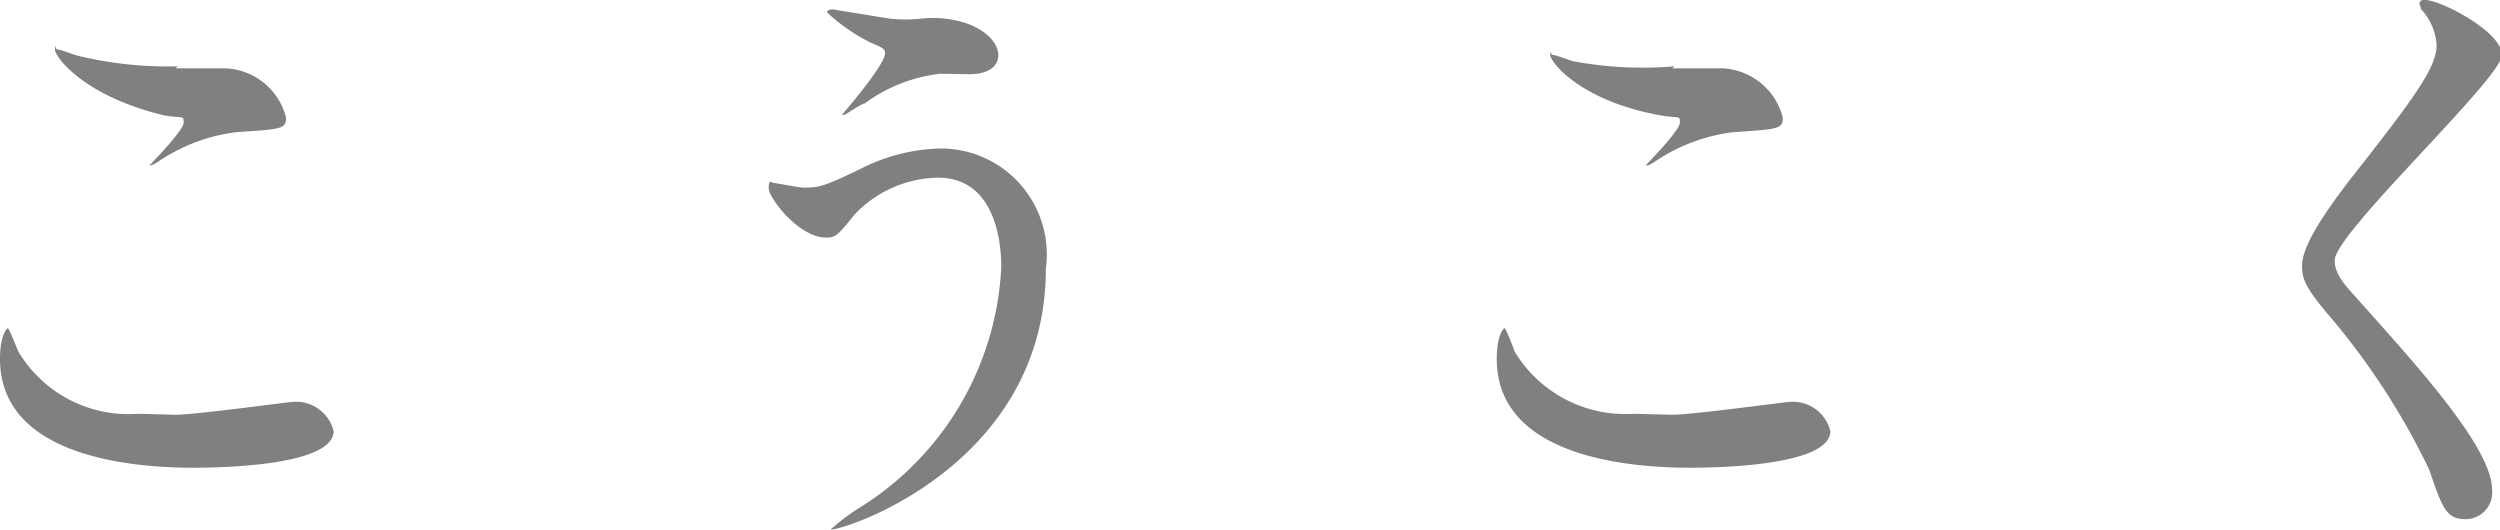 <svg xmlns="http://www.w3.org/2000/svg" viewBox="0 0 50.51 10.7"><defs><style>.cls-1{fill:#808080;}</style></defs><g id="レイヤー_2" data-name="レイヤー 2"><g id="txt"><path class="cls-1" d="M3.55,8.38c.38,0,2.3-.26,2.36-.26a.78.78,0,0,1,.83.59c0,.68-2.14.74-2.83.74C2.66,9.45,0,9.23,0,7.25c0-.48.14-.62.16-.62s.18.4.21.47A2.59,2.59,0,0,0,2.79,8.36Zm0-7,1,0a1.32,1.32,0,0,1,1.23,1c0,.23-.11.23-1,.29a3.59,3.59,0,0,0-1.59.6c-.13.08-.13.07-.17.07s0,0,0,0,.69-.7.69-.86,0-.08-.4-.15C1.69,1.94,1.11,1.15,1.11,1s0,0,.06,0,.35.12.42.13A7.69,7.69,0,0,0,3.59,1.34Z"/><path class="cls-1" d="M21.13,5.43c0,3.92-4,5.27-4.35,5.27,0,0,0,0,0,0a4.38,4.38,0,0,1,.55-.42,6.06,6.06,0,0,0,2.9-4.89c0-.4-.08-1.8-1.28-1.8a2.37,2.37,0,0,0-1.68.74c-.34.42-.38.47-.58.47-.55,0-1.16-.8-1.16-1s.07-.1.12-.1.49.09.58.09c.29,0,.38,0,1.16-.38A3.72,3.72,0,0,1,19,3,2.14,2.14,0,0,1,21.13,5.43ZM18,.38a3.24,3.24,0,0,0,.58,0,2.15,2.15,0,0,1,1,.11c.51.21.59.5.59.62,0,.31-.34.39-.58.39L19,1.49a3.16,3.16,0,0,0-1.53.6c-.06,0-.39.23-.41.23s-.05,0-.05,0,.87-1,.87-1.24c0-.07,0-.1-.27-.21a3.63,3.63,0,0,1-.9-.62c0-.06.1-.06.12-.06Z"/><path class="cls-1" d="M33.79,8.38c.38,0,2.3-.26,2.36-.26a.78.78,0,0,1,.83.59c0,.68-2.14.74-2.83.74-1.25,0-3.91-.22-3.91-2.2,0-.48.14-.62.16-.62s.18.4.2.47A2.61,2.61,0,0,0,33,8.36Zm0-7,1,0a1.32,1.32,0,0,1,1.23,1c0,.23-.11.23-1,.29a3.59,3.59,0,0,0-1.59.6c-.13.08-.13.07-.18.07s0,0,0,0,.69-.7.69-.86,0-.08-.4-.15c-1.64-.3-2.22-1.09-2.22-1.22s0,0,.06,0,.35.12.42.13A7.64,7.64,0,0,0,33.83,1.34Z"/><path class="cls-1" d="M49,0c.31,0,1.55.64,1.55,1.11s-3.38,3.6-3.38,4.15c0,.21.11.4.38.69C48.63,7.17,50.35,9,50.35,9.89a.54.54,0,0,1-.54.6c-.39,0-.47-.24-.73-1A14.37,14.37,0,0,0,47,6.31c-.39-.47-.49-.66-.49-.93s.17-.72,1-1.79C48.76,2,49.23,1.37,49.23.91a1.18,1.18,0,0,0-.32-.73c0-.07-.06-.12,0-.16S48.92,0,49,0Z"/></g></g></svg>
